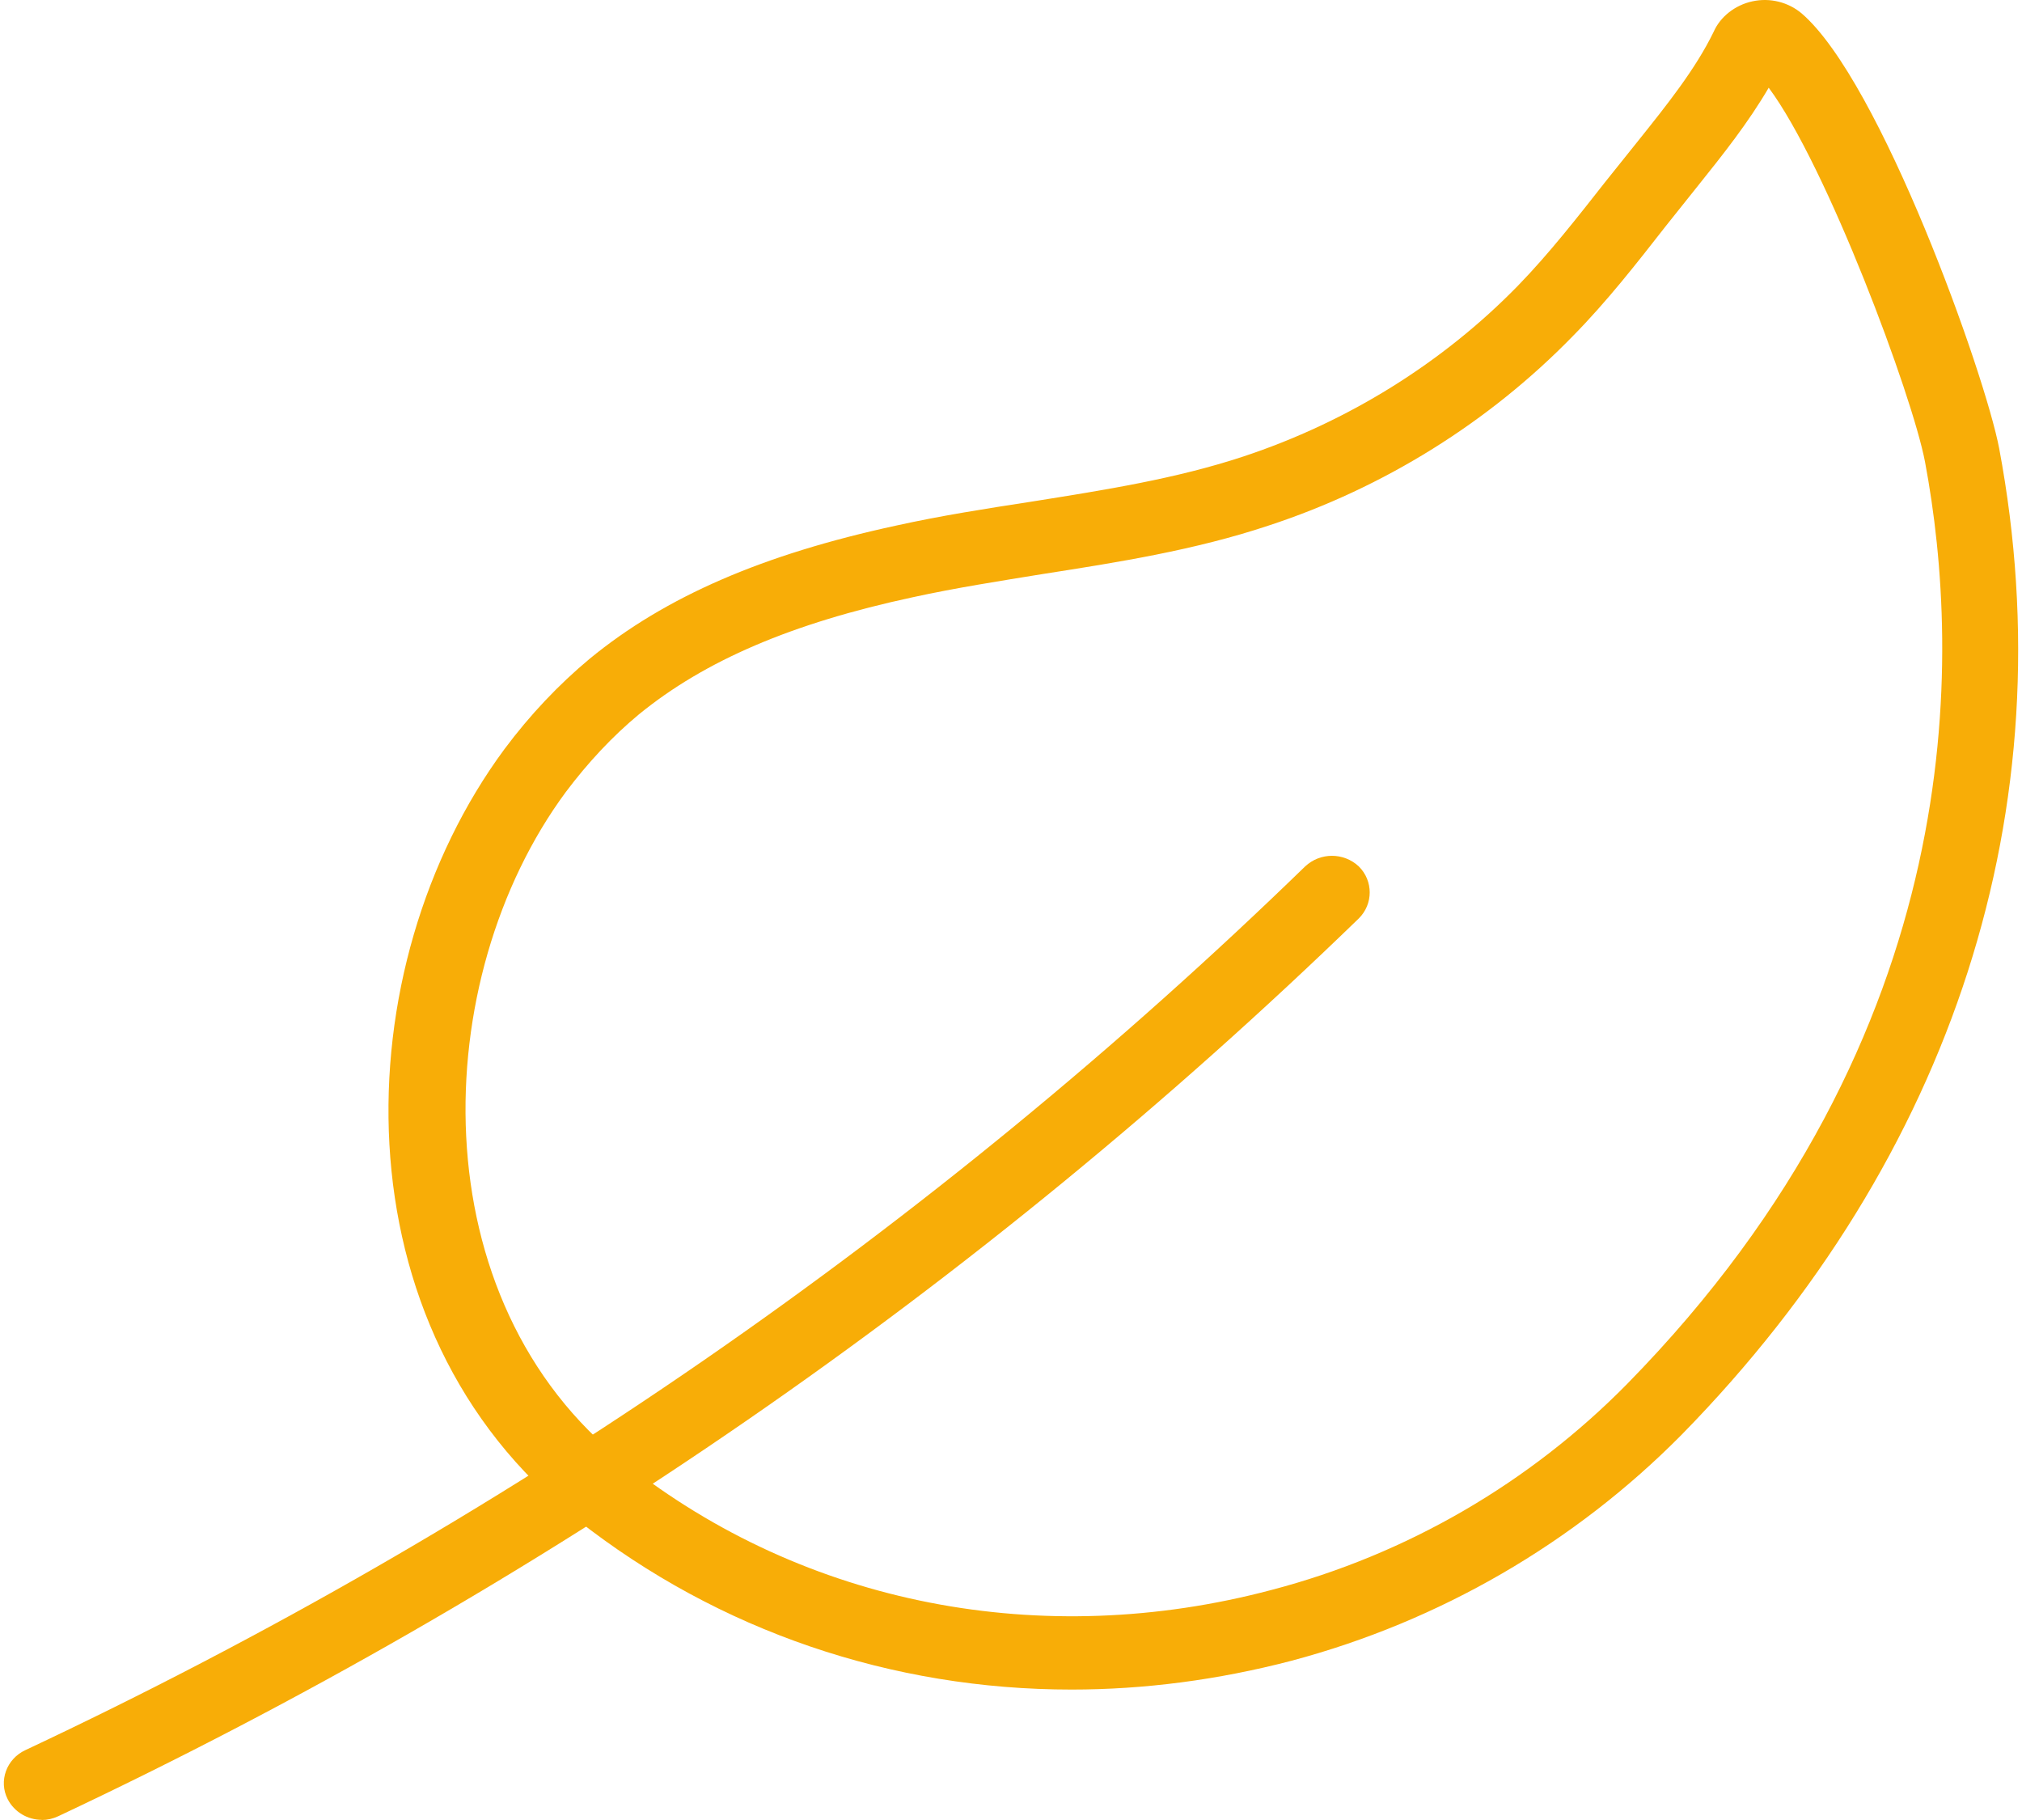 <svg xmlns="http://www.w3.org/2000/svg" fill="none" viewBox="0 0 50 45" height="45" width="50">
<path fill="#F8AD07" d="M26.498 41.775C22.061 41.775 17.785 40.338 14.275 37.578C8.267 32.85 8.496 23.909 12.472 18.525C13.104 17.677 13.813 16.928 14.585 16.285C16.459 14.749 18.868 13.706 22.166 12.994C23.26 12.752 24.375 12.577 25.489 12.406C27.338 12.112 29.077 11.838 30.746 11.287C33.328 10.432 35.674 8.972 37.533 7.067C38.306 6.273 39.015 5.363 39.703 4.488L40.514 3.475C41.209 2.606 41.925 1.714 42.377 0.783C42.539 0.414 42.906 0.126 43.329 0.034C43.774 -0.065 44.225 0.058 44.547 0.328C46.504 2.001 49.087 9.252 49.436 11.089C51.098 19.952 48.314 28.605 41.59 35.467C38.937 38.152 35.6 40.088 31.935 41.063C30.118 41.538 28.291 41.775 26.498 41.775ZM43.739 2.165C43.231 3.034 42.606 3.821 41.992 4.587L41.195 5.586C40.479 6.502 39.738 7.453 38.895 8.308C36.828 10.432 34.224 12.061 31.36 12.998C29.543 13.603 27.638 13.904 25.797 14.191C24.721 14.366 23.637 14.534 22.576 14.766C19.581 15.409 17.429 16.333 15.799 17.663C15.143 18.207 14.536 18.857 13.989 19.586C10.581 24.2 10.345 32.149 15.457 36.172C19.912 39.688 25.768 40.817 31.441 39.312C34.789 38.436 37.83 36.664 40.239 34.215C48.741 25.548 48.501 16.213 47.602 11.421C47.291 9.779 45.174 4.101 43.739 2.172V2.165Z"></path>
<path fill="#F8AD07" d="M1.032 44.996C0.69 44.996 0.355 44.808 0.189 44.483C-0.037 44.039 0.157 43.492 0.626 43.273C12.388 37.745 23.038 30.391 32.274 21.422C32.648 21.073 33.226 21.073 33.6 21.422C33.96 21.778 33.96 22.353 33.6 22.709C24.209 31.814 13.39 39.281 1.438 44.908C1.304 44.969 1.173 45 1.032 45V44.996Z"></path>
</svg>
